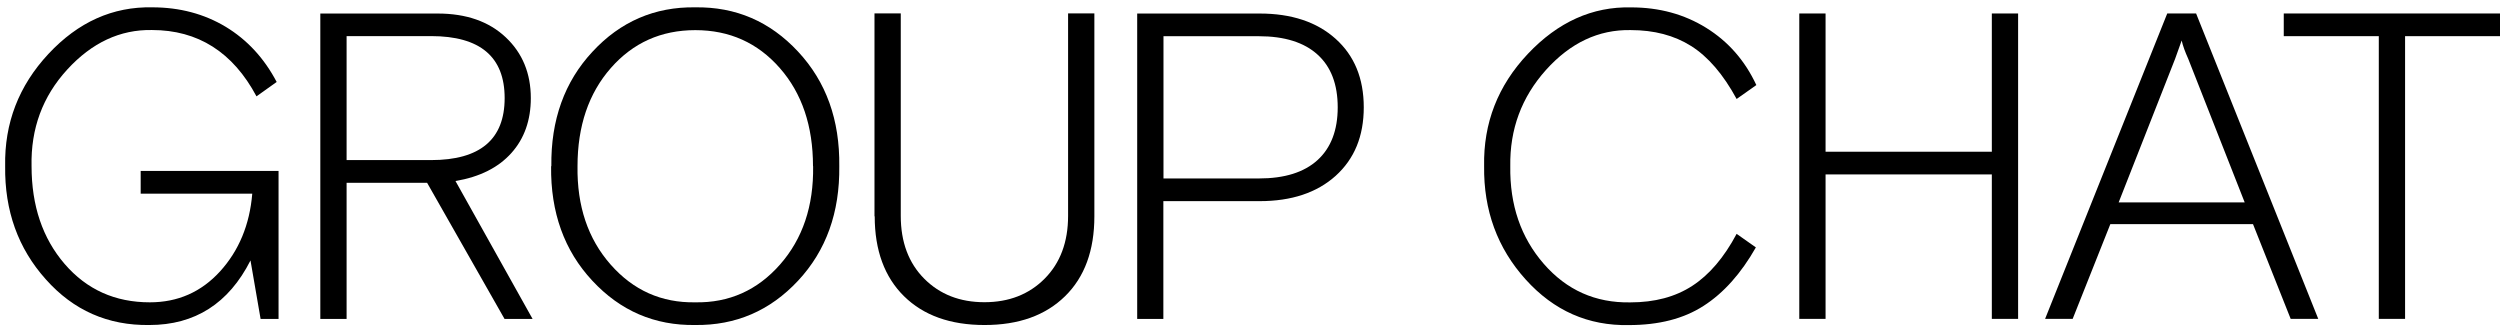 <svg width="324" height="43" viewBox="0 0 324 43" fill="none" xmlns="http://www.w3.org/2000/svg">
<path d="M0.669 21.536C0.562 15.957 2.433 11.107 6.28 6.984C10.142 2.845 14.628 0.844 19.738 0.95C23.281 0.95 26.459 1.799 29.241 3.467C32.024 5.149 34.229 7.529 35.856 10.622L33.241 12.486C30.184 6.756 25.653 3.891 19.692 3.891C15.571 3.815 11.906 5.528 8.713 9.015C5.519 12.501 3.984 16.67 4.09 21.536C4.09 26.66 5.519 30.889 8.378 34.209C11.237 37.529 14.917 39.181 19.418 39.181C23.052 39.181 26.079 37.847 28.527 35.164C30.96 32.481 32.359 29.131 32.693 25.098H18.232V22.157H36.1V41.333H33.773L32.465 33.754C29.637 39.332 25.257 42.122 19.357 42.122C13.989 42.197 9.519 40.227 5.945 36.21C2.341 32.193 0.593 27.311 0.669 21.536Z" fill="black"/>
<path d="M44.919 20.747H55.868C62.224 20.747 65.403 18.064 65.403 12.713C65.403 7.362 62.224 4.679 55.868 4.679H44.919V20.732V20.747ZM41.513 41.333V1.754H56.72C60.43 1.754 63.365 2.784 65.539 4.831C67.714 6.877 68.794 9.515 68.794 12.713C68.794 15.578 67.957 17.958 66.269 19.838C64.581 21.718 62.179 22.93 59.031 23.461L69.022 41.333H65.387L55.351 23.688H44.919V41.333H41.513Z" fill="black"/>
<path d="M105.365 21.536C105.365 16.336 103.936 12.092 101.062 8.818C98.188 5.543 94.538 3.906 90.113 3.906C85.688 3.906 82.038 5.543 79.164 8.818C76.29 12.092 74.846 16.336 74.846 21.536C74.77 26.705 76.199 30.949 79.134 34.284C82.069 37.619 85.718 39.257 90.113 39.181C94.492 39.257 98.157 37.619 101.092 34.284C104.027 30.949 105.456 26.705 105.38 21.536M71.455 21.536C71.379 15.548 73.158 10.591 76.792 6.695C80.396 2.8 84.852 0.874 90.098 0.95C95.359 0.874 99.799 2.784 103.434 6.695C107.068 10.591 108.847 15.548 108.771 21.536C108.847 27.524 107.068 32.48 103.434 36.376C99.799 40.272 95.359 42.182 90.098 42.121C84.836 42.197 80.396 40.287 76.762 36.376C73.127 32.48 71.348 27.524 71.424 21.536" fill="black"/>
<path d="M113.333 28.039V1.739H116.739V27.979C116.739 31.374 117.758 34.087 119.781 36.119C121.803 38.15 124.403 39.166 127.581 39.166C130.76 39.166 133.36 38.15 135.382 36.119C137.405 34.087 138.424 31.374 138.424 27.979V1.739H141.83V28.039C141.83 32.45 140.568 35.907 138.028 38.393C135.489 40.879 132.022 42.122 127.597 42.122C123.172 42.122 119.689 40.879 117.165 38.393C114.641 35.907 113.363 32.45 113.363 28.039" fill="black"/>
<path d="M150.787 23.128H163.15C166.48 23.128 169.004 22.339 170.753 20.747C172.486 19.171 173.368 16.882 173.368 13.911C173.368 10.94 172.502 8.651 170.753 7.074C169.019 5.498 166.48 4.694 163.15 4.694H150.787V23.128ZM147.38 41.333V1.754H163.256C167.377 1.754 170.662 2.845 173.095 5.028C175.528 7.211 176.744 10.167 176.744 13.911C176.744 17.655 175.528 20.596 173.095 22.794C170.662 24.977 167.377 26.068 163.256 26.068H150.771V41.333H147.365H147.38Z" fill="black"/>
<path d="M192.342 21.529C192.236 15.95 194.122 11.1 198.014 6.976C201.907 2.853 206.378 0.837 211.396 0.958C215.03 0.958 218.269 1.837 221.128 3.611C223.987 5.385 226.146 7.856 227.621 11.024L225.067 12.828C223.333 9.629 221.356 7.34 219.167 5.961C216.977 4.581 214.361 3.899 211.335 3.899C207.169 3.823 203.519 5.551 200.356 9.068C197.193 12.6 195.657 16.754 195.733 21.544C195.657 26.561 197.102 30.776 200.067 34.186C203.033 37.597 206.773 39.265 211.274 39.189C214.453 39.189 217.129 38.476 219.334 37.036C221.524 35.611 223.44 33.368 225.067 30.306L227.561 32.064C225.629 35.46 223.364 37.991 220.778 39.644C218.193 41.311 214.97 42.13 211.107 42.13C205.846 42.236 201.39 40.28 197.725 36.218C194.061 32.155 192.266 27.259 192.342 21.529Z" fill="black"/>
<path d="M258.141 1.747V19.664H236.593V1.747H233.187V41.326H236.593V22.605H258.141V41.326H261.547V1.747H258.141Z" fill="black"/>
<path d="M274.579 26.228H290.911L283.596 7.628C283.186 6.719 282.897 5.93 282.745 5.248L281.893 7.628L274.579 26.228ZM265.044 41.326L280.874 1.747H284.615L300.445 41.326H296.872L291.99 29.048H273.499L268.618 41.326H265.044Z" fill="black"/>
<path d="M295.975 1.747V4.687H308.292V41.326H311.698V4.687H324V1.747H295.975Z" fill="black"/>
</svg>
